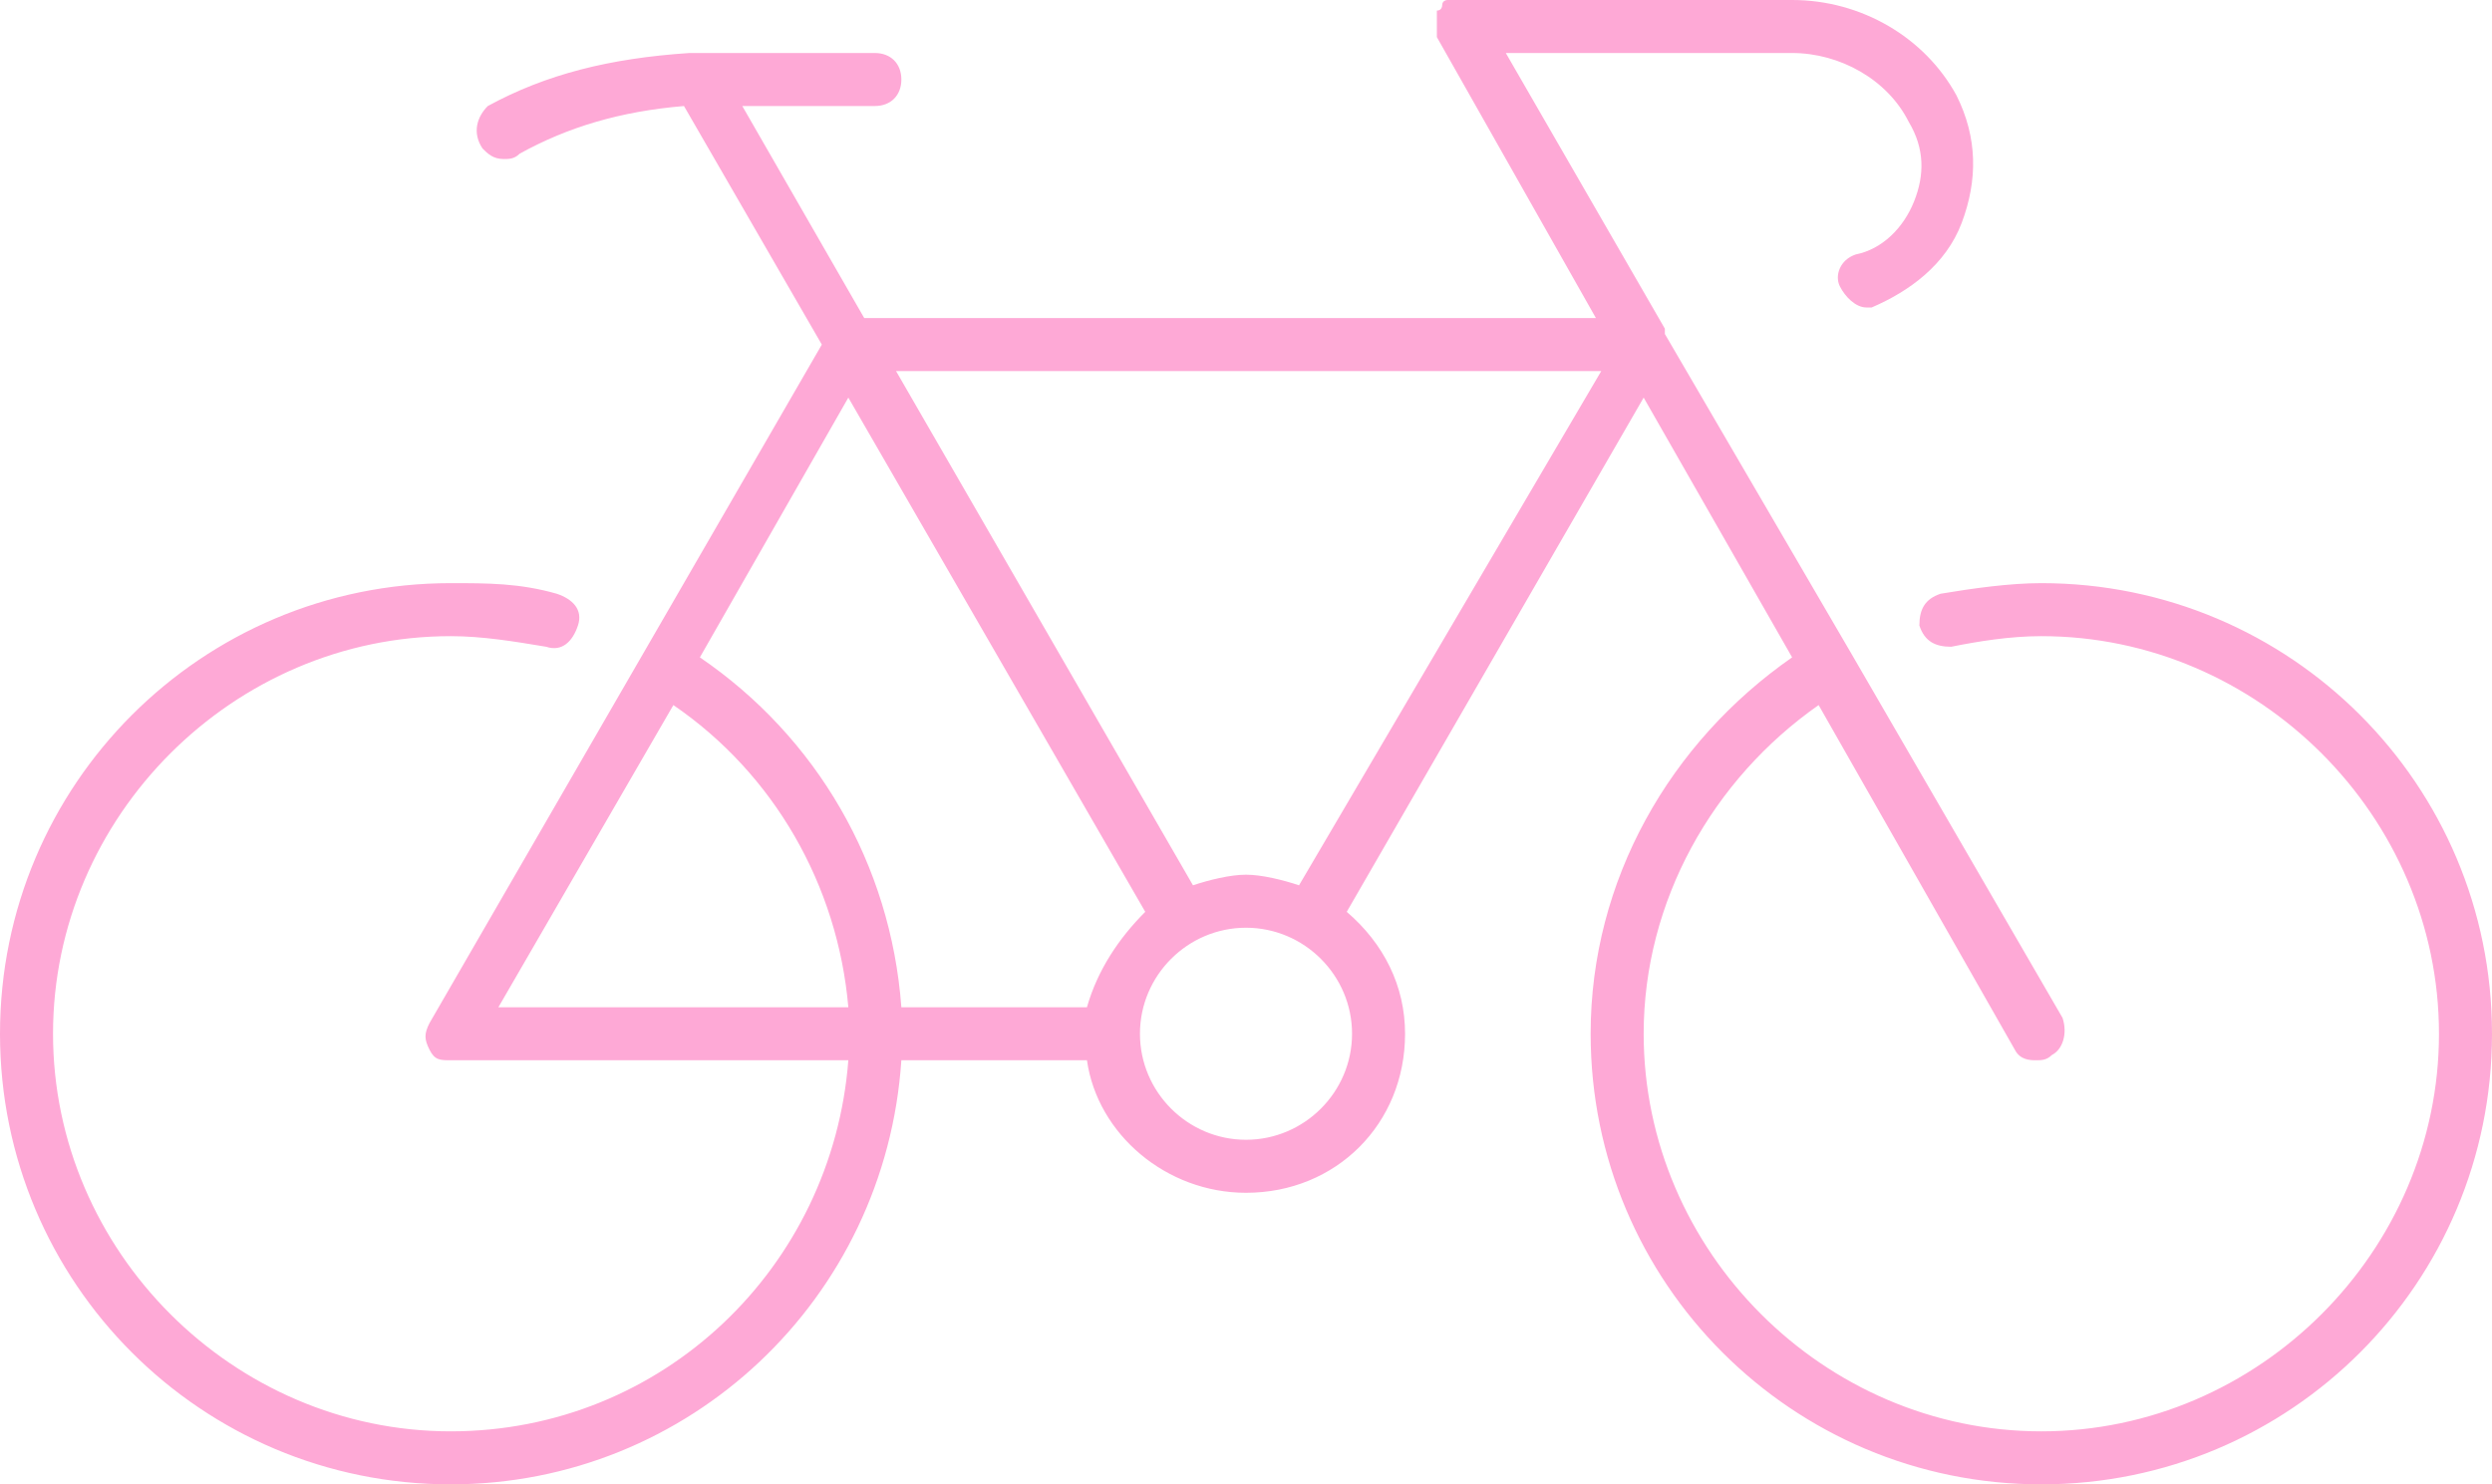 <?xml version="1.0" encoding="utf-8"?>
<!-- Generator: Adobe Illustrator 24.3.0, SVG Export Plug-In . SVG Version: 6.00 Build 0)  -->
<svg version="1.1" id="レイヤー_1" xmlns="http://www.w3.org/2000/svg" xmlns:xlink="http://www.w3.org/1999/xlink" x="0px"
	 y="0px" viewBox="0 0 47 28" style="enable-background:new 0 0 47 28;" xml:space="preserve">
<style type="text/css">
	.st0{fill:#FEA9D6;}
</style>
<g>
	<path class="st0" d="M38.5,11c-0.6,0-1.3,0.1-1.9,0.2c-0.3,0.1-0.4,0.3-0.4,0.6c0.1,0.3,0.3,0.4,0.6,0.4c0.5-0.1,1.1-0.2,1.7-0.2
		c4.1,0,7.5,3.4,7.5,7.5S42.6,27,38.5,27S31,23.6,31,19.5c0-2.5,1.3-4.8,3.3-6.2l3.7,6.5c0.1,0.2,0.3,0.2,0.4,0.2
		c0.1,0,0.2,0,0.3-0.1c0.2-0.1,0.3-0.4,0.2-0.7l-4-6.9c0,0,0,0,0,0s0,0,0,0l-3.5-6c0,0,0,0,0-0.1c0,0,0,0,0,0l-3-5.2h5.4
		c0.9,0,1.8,0.5,2.2,1.3c0.3,0.5,0.3,1,0.1,1.5s-0.6,0.9-1.1,1c-0.3,0.1-0.4,0.4-0.3,0.6c0.1,0.2,0.3,0.4,0.5,0.4c0,0,0.1,0,0.1,0
		C36,5.5,36.7,5,37,4.2c0.3-0.8,0.3-1.6-0.1-2.4C36.3,0.7,35.1,0,33.8,0h-6.3c0,0,0,0,0,0c0,0-0.1,0-0.1,0c0,0-0.1,0-0.1,0
		c0,0,0,0,0,0c0,0,0,0,0,0c0,0-0.1,0-0.1,0.1c0,0,0,0.1-0.1,0.1c0,0,0,0.1,0,0.1c0,0,0,0.1,0,0.1c0,0,0,0,0,0.1c0,0,0,0,0,0
		c0,0,0,0.1,0,0.1c0,0,0,0.1,0,0.1c0,0,0,0,0,0l3,5.3L16.3,6L14,2h2.5C16.8,2,17,1.8,17,1.5S16.8,1,16.5,1h-3c-0.1,0-0.2,0-0.3,0
		c-0.1,0-0.1,0-0.2,0c-1.5,0.1-2.7,0.4-3.8,1C9,2.2,8.9,2.5,9.1,2.8C9.2,2.9,9.3,3,9.5,3c0.1,0,0.2,0,0.3-0.1
		c0.9-0.5,1.9-0.8,3.1-0.9l2.6,4.5L8.1,19.3c-0.1,0.2-0.1,0.3,0,0.5S8.3,20,8.5,20H16c-0.3,3.9-3.5,7-7.5,7C4.4,27,1,23.6,1,19.5
		S4.4,12,8.5,12c0.6,0,1.2,0.1,1.8,0.2c0.3,0.1,0.5-0.1,0.6-0.4c0.1-0.3-0.1-0.5-0.4-0.6c-0.7-0.2-1.3-0.2-2-0.2
		C3.8,11,0,14.8,0,19.5C0,24.2,3.8,28,8.5,28c4.5,0,8.2-3.5,8.5-8h3.5c0,0,0,0,0,0c0.2,1.4,1.5,2.5,3,2.5c1.7,0,3-1.3,3-3
		c0-0.9-0.4-1.7-1.1-2.3L31,7.5l2.8,4.9C31.5,14,30,16.6,30,19.5c0,4.7,3.8,8.5,8.5,8.5s8.5-3.8,8.5-8.5C47,14.8,43.2,11,38.5,11z
		 M9.4,19l3.3-5.7c1.9,1.3,3.1,3.4,3.3,5.7H9.4z M20.5,19C20.5,19,20.5,19,20.5,19L17,19c-0.2-2.7-1.6-5.1-3.8-6.6L16,7.5l5.6,9.7
		C21.1,17.7,20.7,18.3,20.5,19z M25.5,19.5c0,1.1-0.9,2-2,2s-2-0.9-2-2s0.9-2,2-2S25.5,18.4,25.5,19.5z M24.5,16.7
		c-0.3-0.1-0.7-0.2-1-0.2s-0.7,0.1-1,0.2L16.9,7l13.3,0L24.5,16.7z"/>
</g>
</svg>
